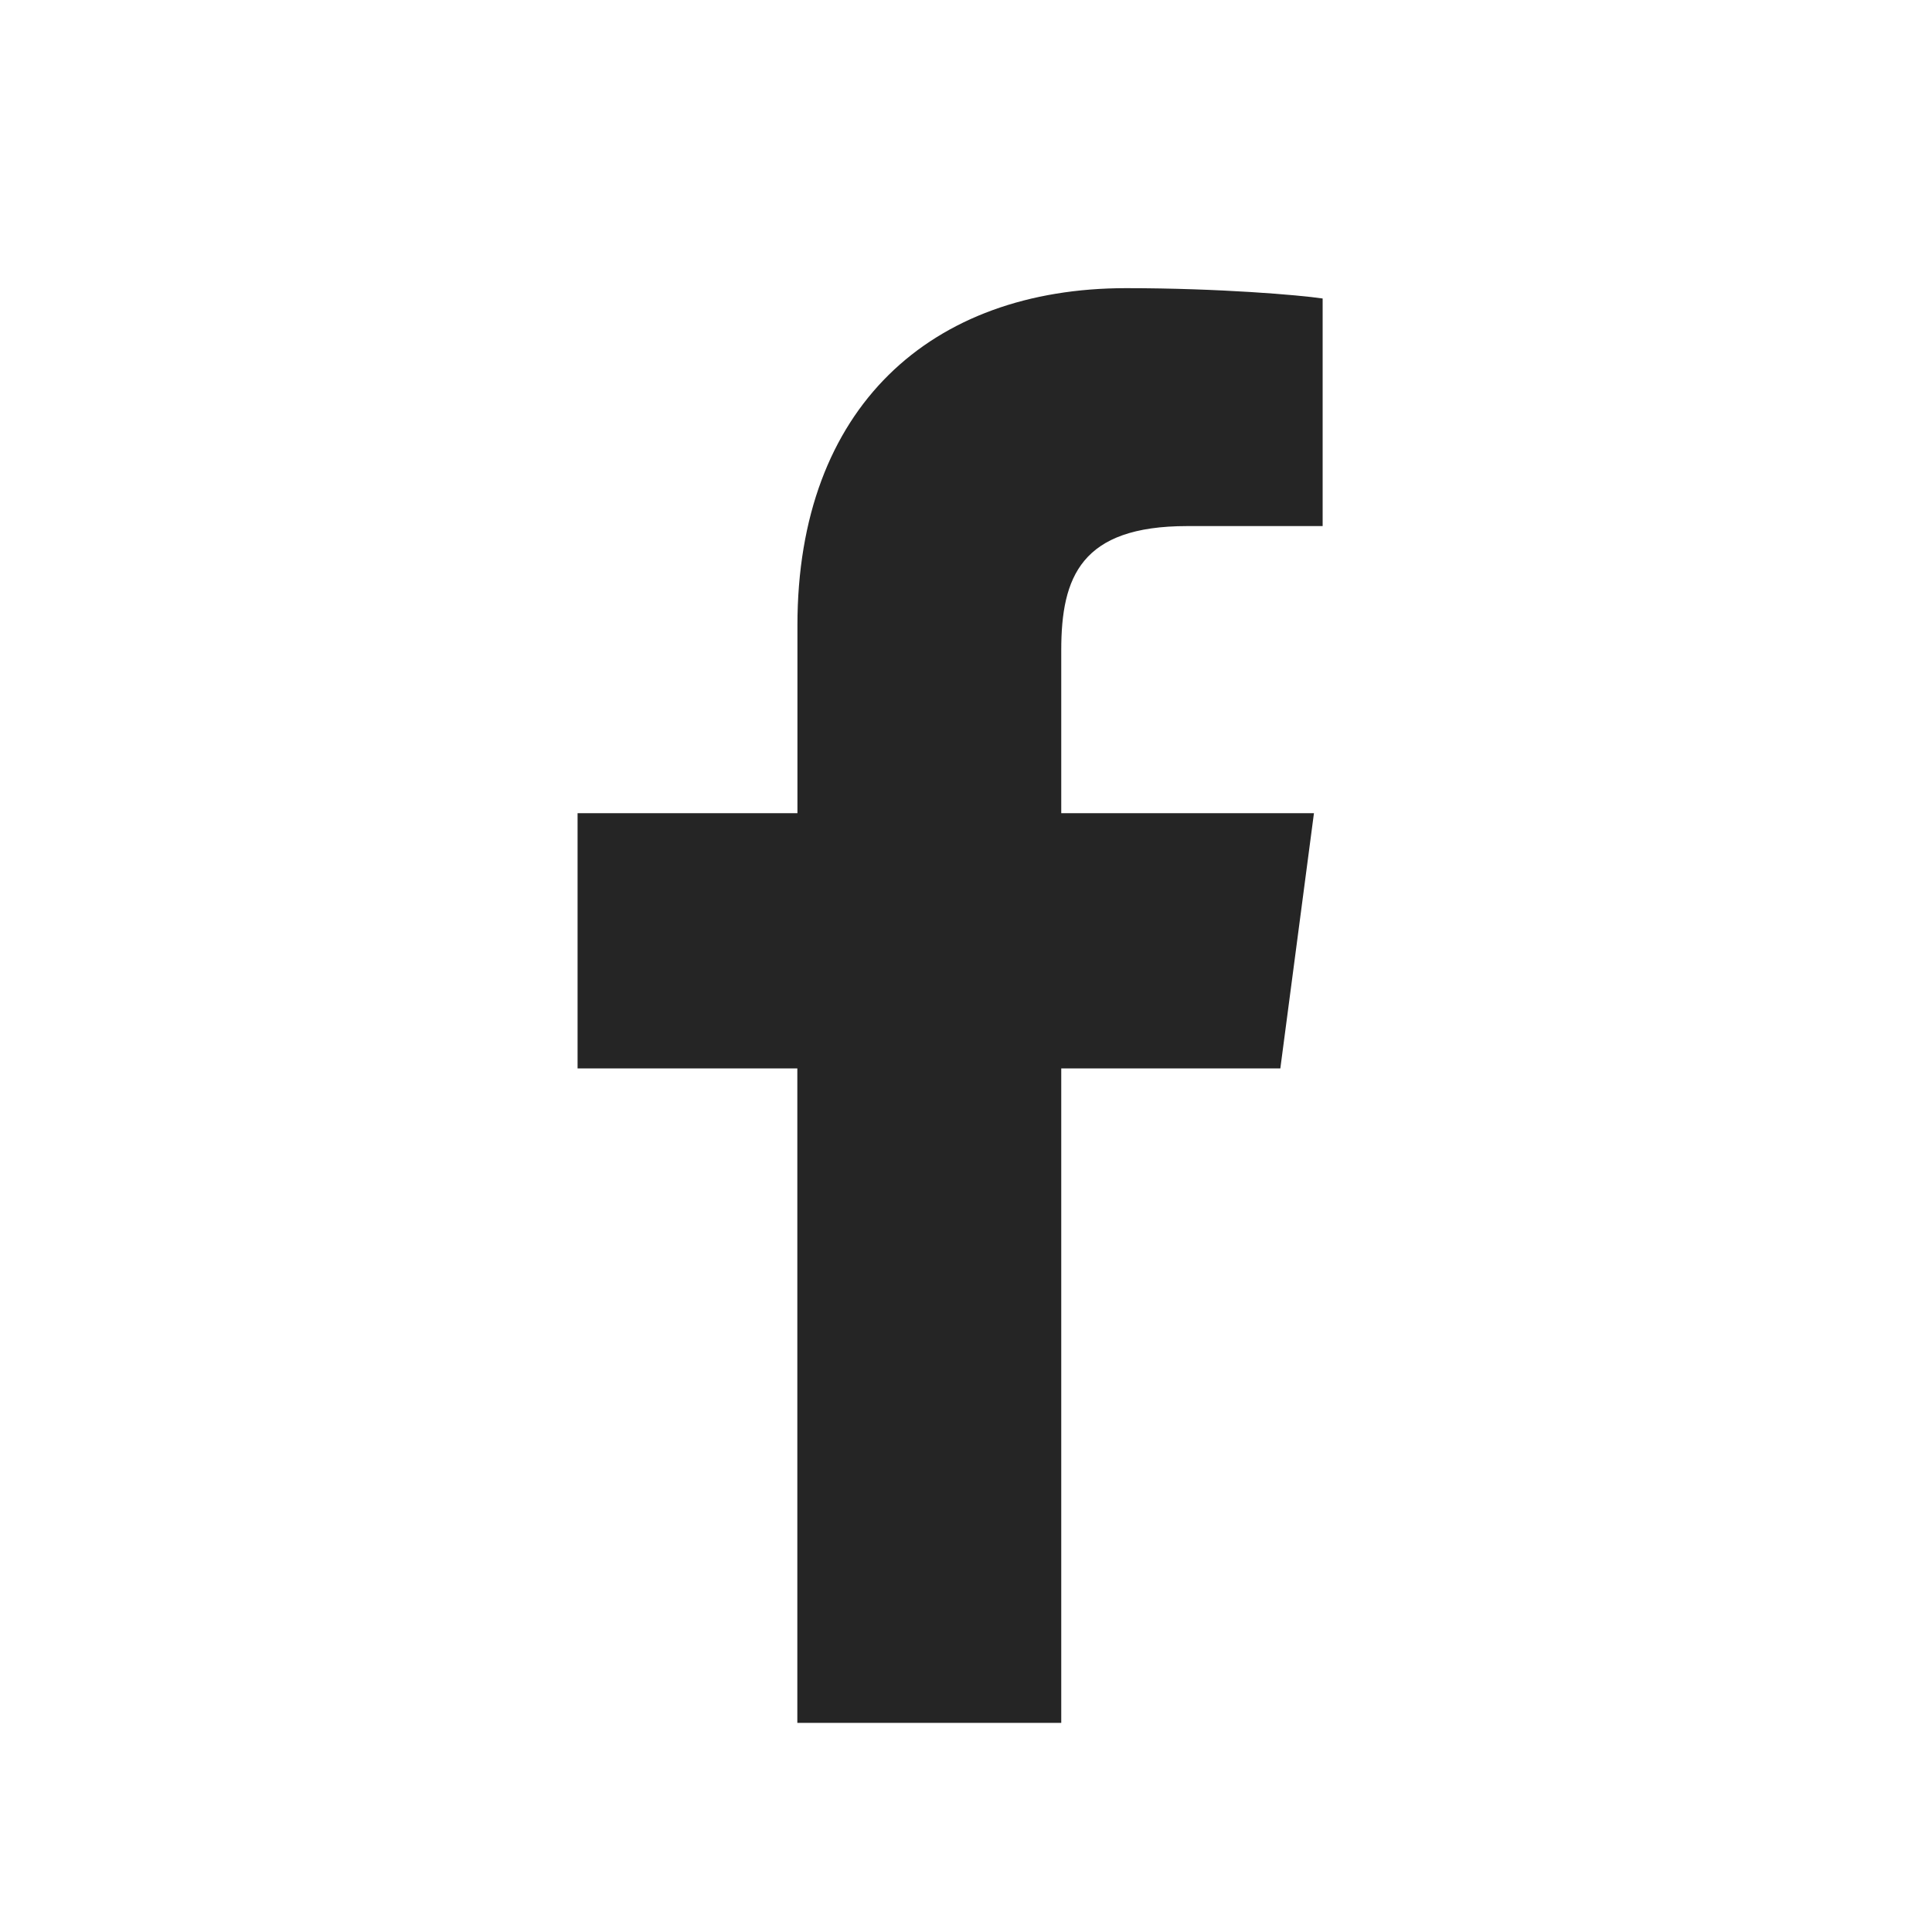 <?xml version="1.0" encoding="utf-8"?>
<!-- Generator: Adobe Illustrator 15.0.2, SVG Export Plug-In . SVG Version: 6.00 Build 0)  -->
<!DOCTYPE svg PUBLIC "-//W3C//DTD SVG 1.1//EN" "http://www.w3.org/Graphics/SVG/1.1/DTD/svg11.dtd">
<svg version="1.1" id="Layer_1" xmlns="http://www.w3.org/2000/svg" xmlns:xlink="http://www.w3.org/1999/xlink" x="0px" y="0px"
	 width="20px" height="20px" viewBox="0 0 20 20" enable-background="new 0 0 20 20" xml:space="preserve">
<g>
	<path fill="#252525" d="M13.691,5.446h-1.402c-1.098,0-1.303,0.526-1.303,1.285v1.687h2.616l-0.348,2.642h-2.268v6.775H8.254
		v-6.775H5.979V8.418h2.276V6.473c0-2.258,1.384-3.49,3.402-3.49c0.963,0,1.793,0.071,2.035,0.107V5.446z"/>
</g>
</svg>
